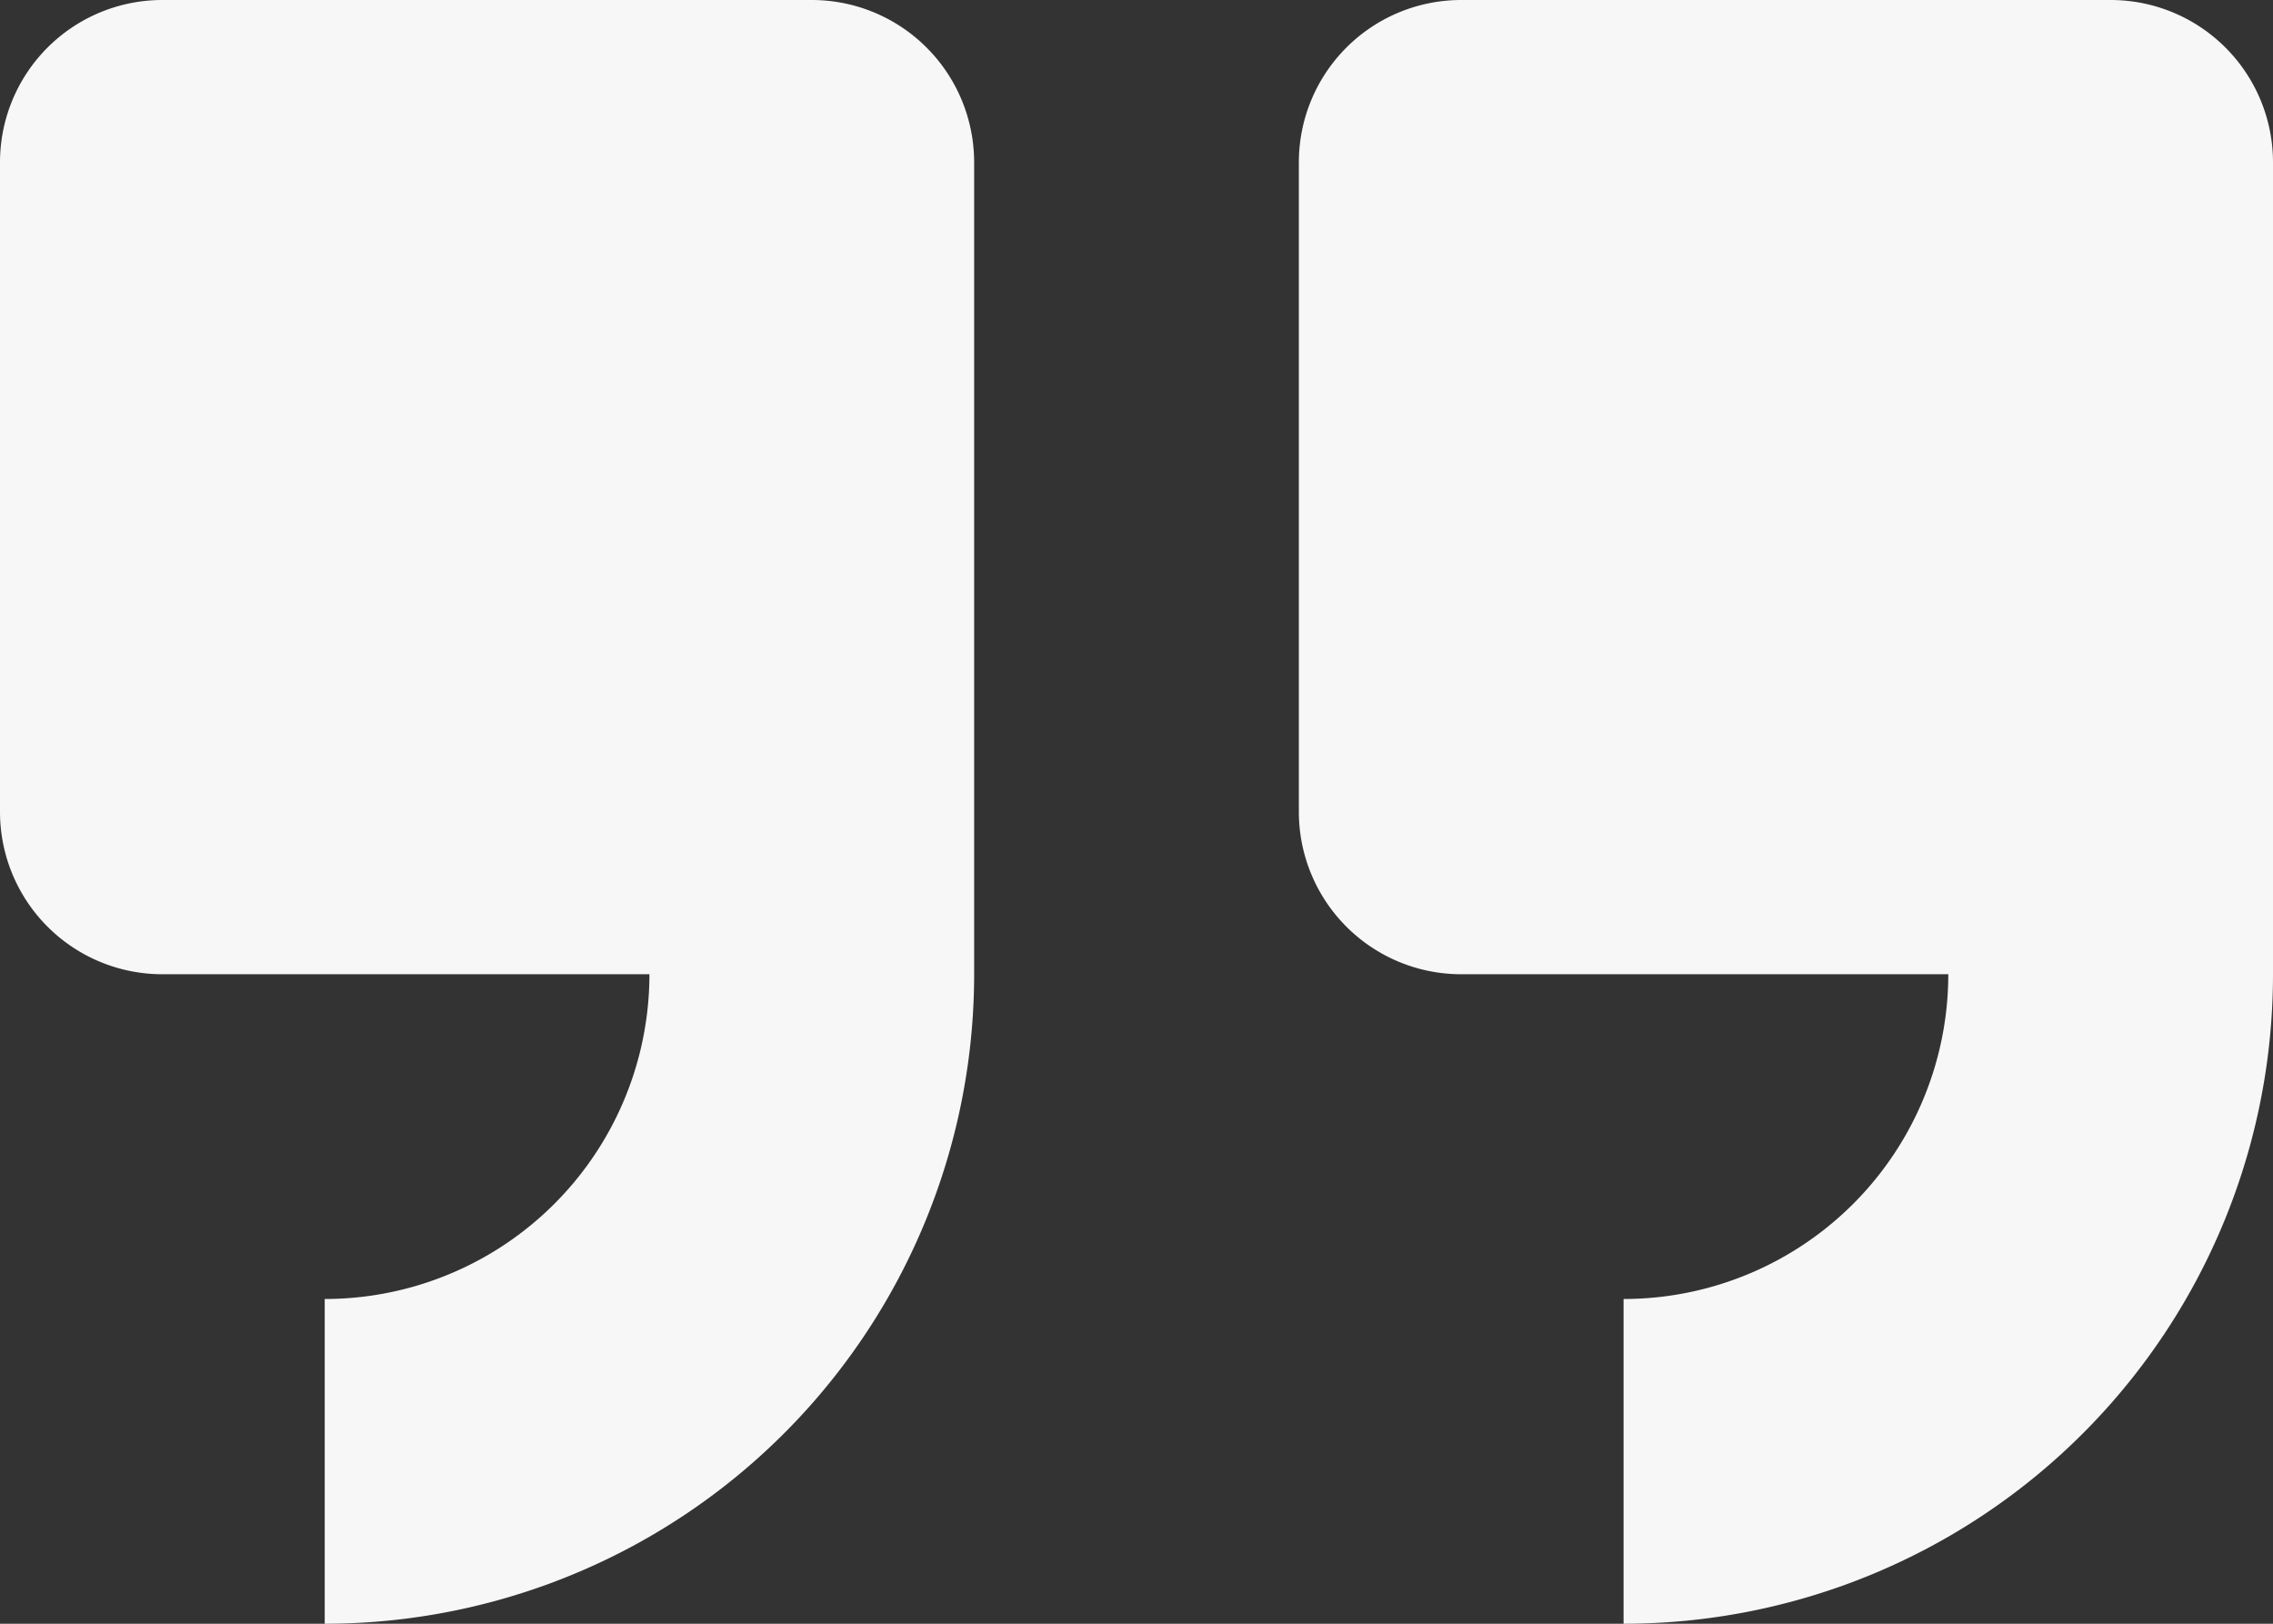 <svg viewBox="0 0 7 5" xmlns="http://www.w3.org/2000/svg"><rect x="0" y="0" width="7" height="5" fill="#333333" stroke="none"/><g fill="#f7f7f7"><path d="m.5 0a.5.5 0 0 0 -.5.5v2a.5.5 0 0 0 .5.5h1.5a1 1 0 0 1 -1 1v1a2 2 0 0 0 2-2v-2.5a.5.5 0 0 0 -.5-.5z"/><path d="m4.5 0a.5.5 0 0 0 -.5.5v2a.5.5 0 0 0 .5.5h1.5a1 1 0 0 1 -1 1v1a2 2 0 0 0 2-2v-2.5a.5.5 0 0 0 -.5-.5z"/></g></svg>